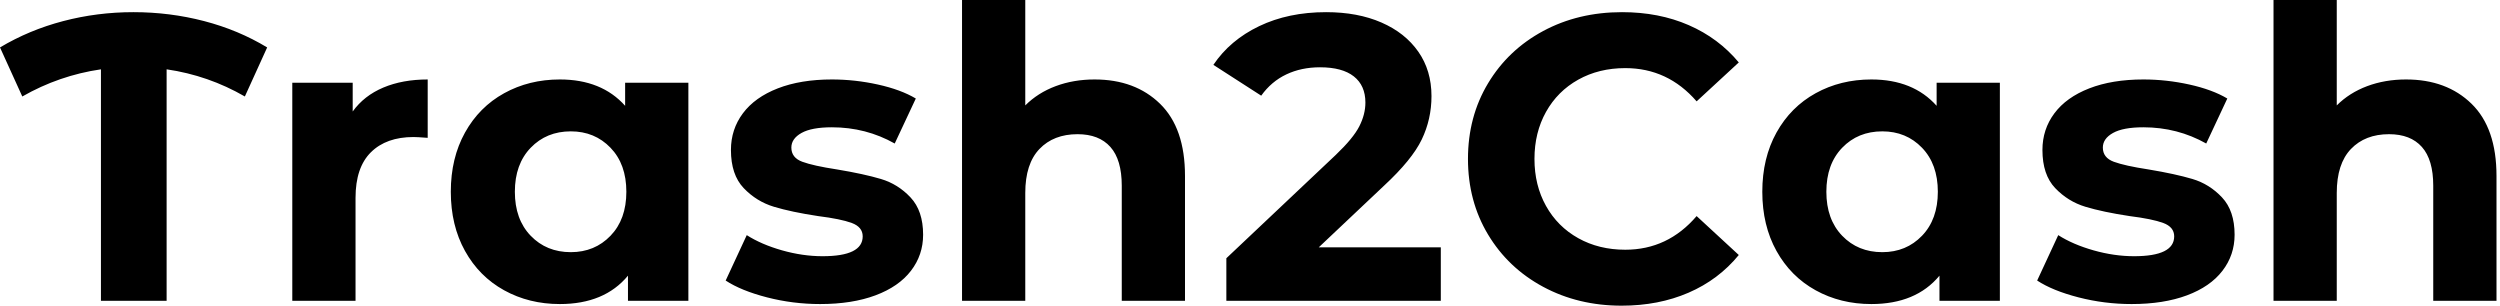 <svg baseProfile="full" height="28" version="1.1" viewBox="0 0 229 28" width="229" xmlns="http://www.w3.org/2000/svg" xmlns:ev="http://www.w3.org/2001/xml-events" xmlns:xlink="http://www.w3.org/1999/xlink"><defs /><g><path d="M22.021 8.838Q18.679 6.907 14.854 6.35V27.554H8.838V6.35Q5.013 6.907 1.634 8.838L-0.408 4.345Q2.265 2.748 5.385 1.931Q8.504 1.114 11.809 1.114Q15.151 1.114 18.289 1.931Q21.427 2.748 24.064 4.345Z M38.769 7.279V12.626Q37.804 12.552 37.469 12.552Q34.981 12.552 33.57 13.944Q32.159 15.337 32.159 18.122V27.554H26.366V7.576H31.899V10.212Q32.939 8.764 34.703 8.021Q36.467 7.279 38.769 7.279Z M62.647 7.576V27.554H57.114V25.252Q54.96 27.851 50.875 27.851Q48.053 27.851 45.769 26.589Q43.485 25.326 42.186 22.987Q40.886 20.647 40.886 17.565Q40.886 14.483 42.186 12.143Q43.485 9.804 45.769 8.541Q48.053 7.279 50.875 7.279Q54.7 7.279 56.854 9.692V7.576ZM56.966 17.565Q56.966 15.04 55.517 13.536Q54.069 12.032 51.878 12.032Q49.65 12.032 48.202 13.536Q46.753 15.04 46.753 17.565Q46.753 20.09 48.202 21.594Q49.65 23.098 51.878 23.098Q54.069 23.098 55.517 21.594Q56.966 20.09 56.966 17.565Z M66.064 25.698 67.995 21.538Q69.332 22.393 71.225 22.931Q73.119 23.469 74.939 23.469Q78.615 23.469 78.615 21.65Q78.615 20.796 77.613 20.424Q76.61 20.053 74.531 19.793Q72.08 19.422 70.483 18.939Q68.886 18.456 67.716 17.231Q66.546 16.005 66.546 13.74Q66.546 11.846 67.642 10.379Q68.737 8.912 70.836 8.095Q72.934 7.279 75.793 7.279Q77.91 7.279 80.008 7.743Q82.106 8.207 83.48 9.024L81.549 13.146Q78.912 11.66 75.793 11.66Q73.936 11.66 73.008 12.18Q72.08 12.7 72.08 13.517Q72.08 14.446 73.082 14.817Q74.085 15.188 76.276 15.523Q78.727 15.931 80.286 16.395Q81.846 16.859 82.997 18.085Q84.149 19.31 84.149 21.501Q84.149 23.358 83.034 24.806Q81.92 26.255 79.785 27.053Q77.65 27.851 74.716 27.851Q72.228 27.851 69.851 27.239Q67.475 26.626 66.064 25.698Z M108.138 16.117V27.554H102.345V17.008Q102.345 14.631 101.305 13.462Q100.265 12.292 98.297 12.292Q96.106 12.292 94.806 13.647Q93.507 15.003 93.507 17.676V27.554H87.714V0.0H93.507V9.655Q94.658 8.504 96.292 7.891Q97.926 7.279 99.857 7.279Q103.57 7.279 105.854 9.507Q108.138 11.735 108.138 16.117Z M131.57 22.653V27.554H111.926V23.655L121.952 14.186Q123.549 12.663 124.106 11.568Q124.663 10.472 124.663 9.395Q124.663 7.836 123.605 7Q122.546 6.164 120.504 6.164Q118.796 6.164 117.422 6.814Q116.048 7.464 115.119 8.764L110.737 5.942Q112.26 3.676 114.934 2.395Q117.607 1.114 121.061 1.114Q123.958 1.114 126.13 2.061Q128.302 3.008 129.509 4.735Q130.716 6.462 130.716 8.801Q130.716 10.918 129.825 12.775Q128.934 14.631 126.371 17.008L120.393 22.653Z M134.058 14.557Q134.058 10.695 135.897 7.631Q137.735 4.568 140.947 2.841Q144.159 1.114 148.17 1.114Q151.549 1.114 154.279 2.302Q157.008 3.491 158.865 5.719L155.003 9.284Q152.366 6.239 148.467 6.239Q146.053 6.239 144.159 7.297Q142.265 8.355 141.207 10.249Q140.149 12.143 140.149 14.557Q140.149 16.971 141.207 18.865Q142.265 20.759 144.159 21.817Q146.053 22.875 148.467 22.875Q152.366 22.875 155.003 19.793L158.865 23.358Q157.008 25.623 154.26 26.812Q151.512 28 148.133 28Q144.159 28 140.947 26.273Q137.735 24.546 135.897 21.483Q134.058 18.419 134.058 14.557Z M182.78 7.576V27.554H177.247V25.252Q175.093 27.851 171.008 27.851Q168.186 27.851 165.902 26.589Q163.618 25.326 162.318 22.987Q161.019 20.647 161.019 17.565Q161.019 14.483 162.318 12.143Q163.618 9.804 165.902 8.541Q168.186 7.279 171.008 7.279Q174.833 7.279 176.987 9.692V7.576ZM177.098 17.565Q177.098 15.04 175.65 13.536Q174.202 12.032 172.011 12.032Q169.782 12.032 168.334 13.536Q166.886 15.04 166.886 17.565Q166.886 20.09 168.334 21.594Q169.782 23.098 172.011 23.098Q174.202 23.098 175.65 21.594Q177.098 20.09 177.098 17.565Z M186.196 25.698 188.127 21.538Q189.464 22.393 191.358 22.931Q193.252 23.469 195.072 23.469Q198.748 23.469 198.748 21.65Q198.748 20.796 197.745 20.424Q196.743 20.053 194.663 19.793Q192.212 19.422 190.615 18.939Q189.019 18.456 187.849 17.231Q186.679 16.005 186.679 13.74Q186.679 11.846 187.775 10.379Q188.87 8.912 190.968 8.095Q193.066 7.279 195.926 7.279Q198.042 7.279 200.141 7.743Q202.239 8.207 203.613 9.024L201.682 13.146Q199.045 11.66 195.926 11.66Q194.069 11.66 193.141 12.18Q192.212 12.7 192.212 13.517Q192.212 14.446 193.215 14.817Q194.218 15.188 196.408 15.523Q198.859 15.931 200.419 16.395Q201.979 16.859 203.13 18.085Q204.281 19.31 204.281 21.501Q204.281 23.358 203.167 24.806Q202.053 26.255 199.918 27.053Q197.782 27.851 194.849 27.851Q192.361 27.851 189.984 27.239Q187.607 26.626 186.196 25.698Z M228.271 16.117V27.554H222.477V17.008Q222.477 14.631 221.438 13.462Q220.398 12.292 218.43 12.292Q216.239 12.292 214.939 13.647Q213.639 15.003 213.639 17.676V27.554H207.846V0.0H213.639V9.655Q214.79 8.504 216.424 7.891Q218.058 7.279 219.989 7.279Q223.703 7.279 225.987 9.507Q228.271 11.735 228.271 16.117Z " fill="rgb(0,0,0)" transform="translate(0.408, 0)" /></g></svg>